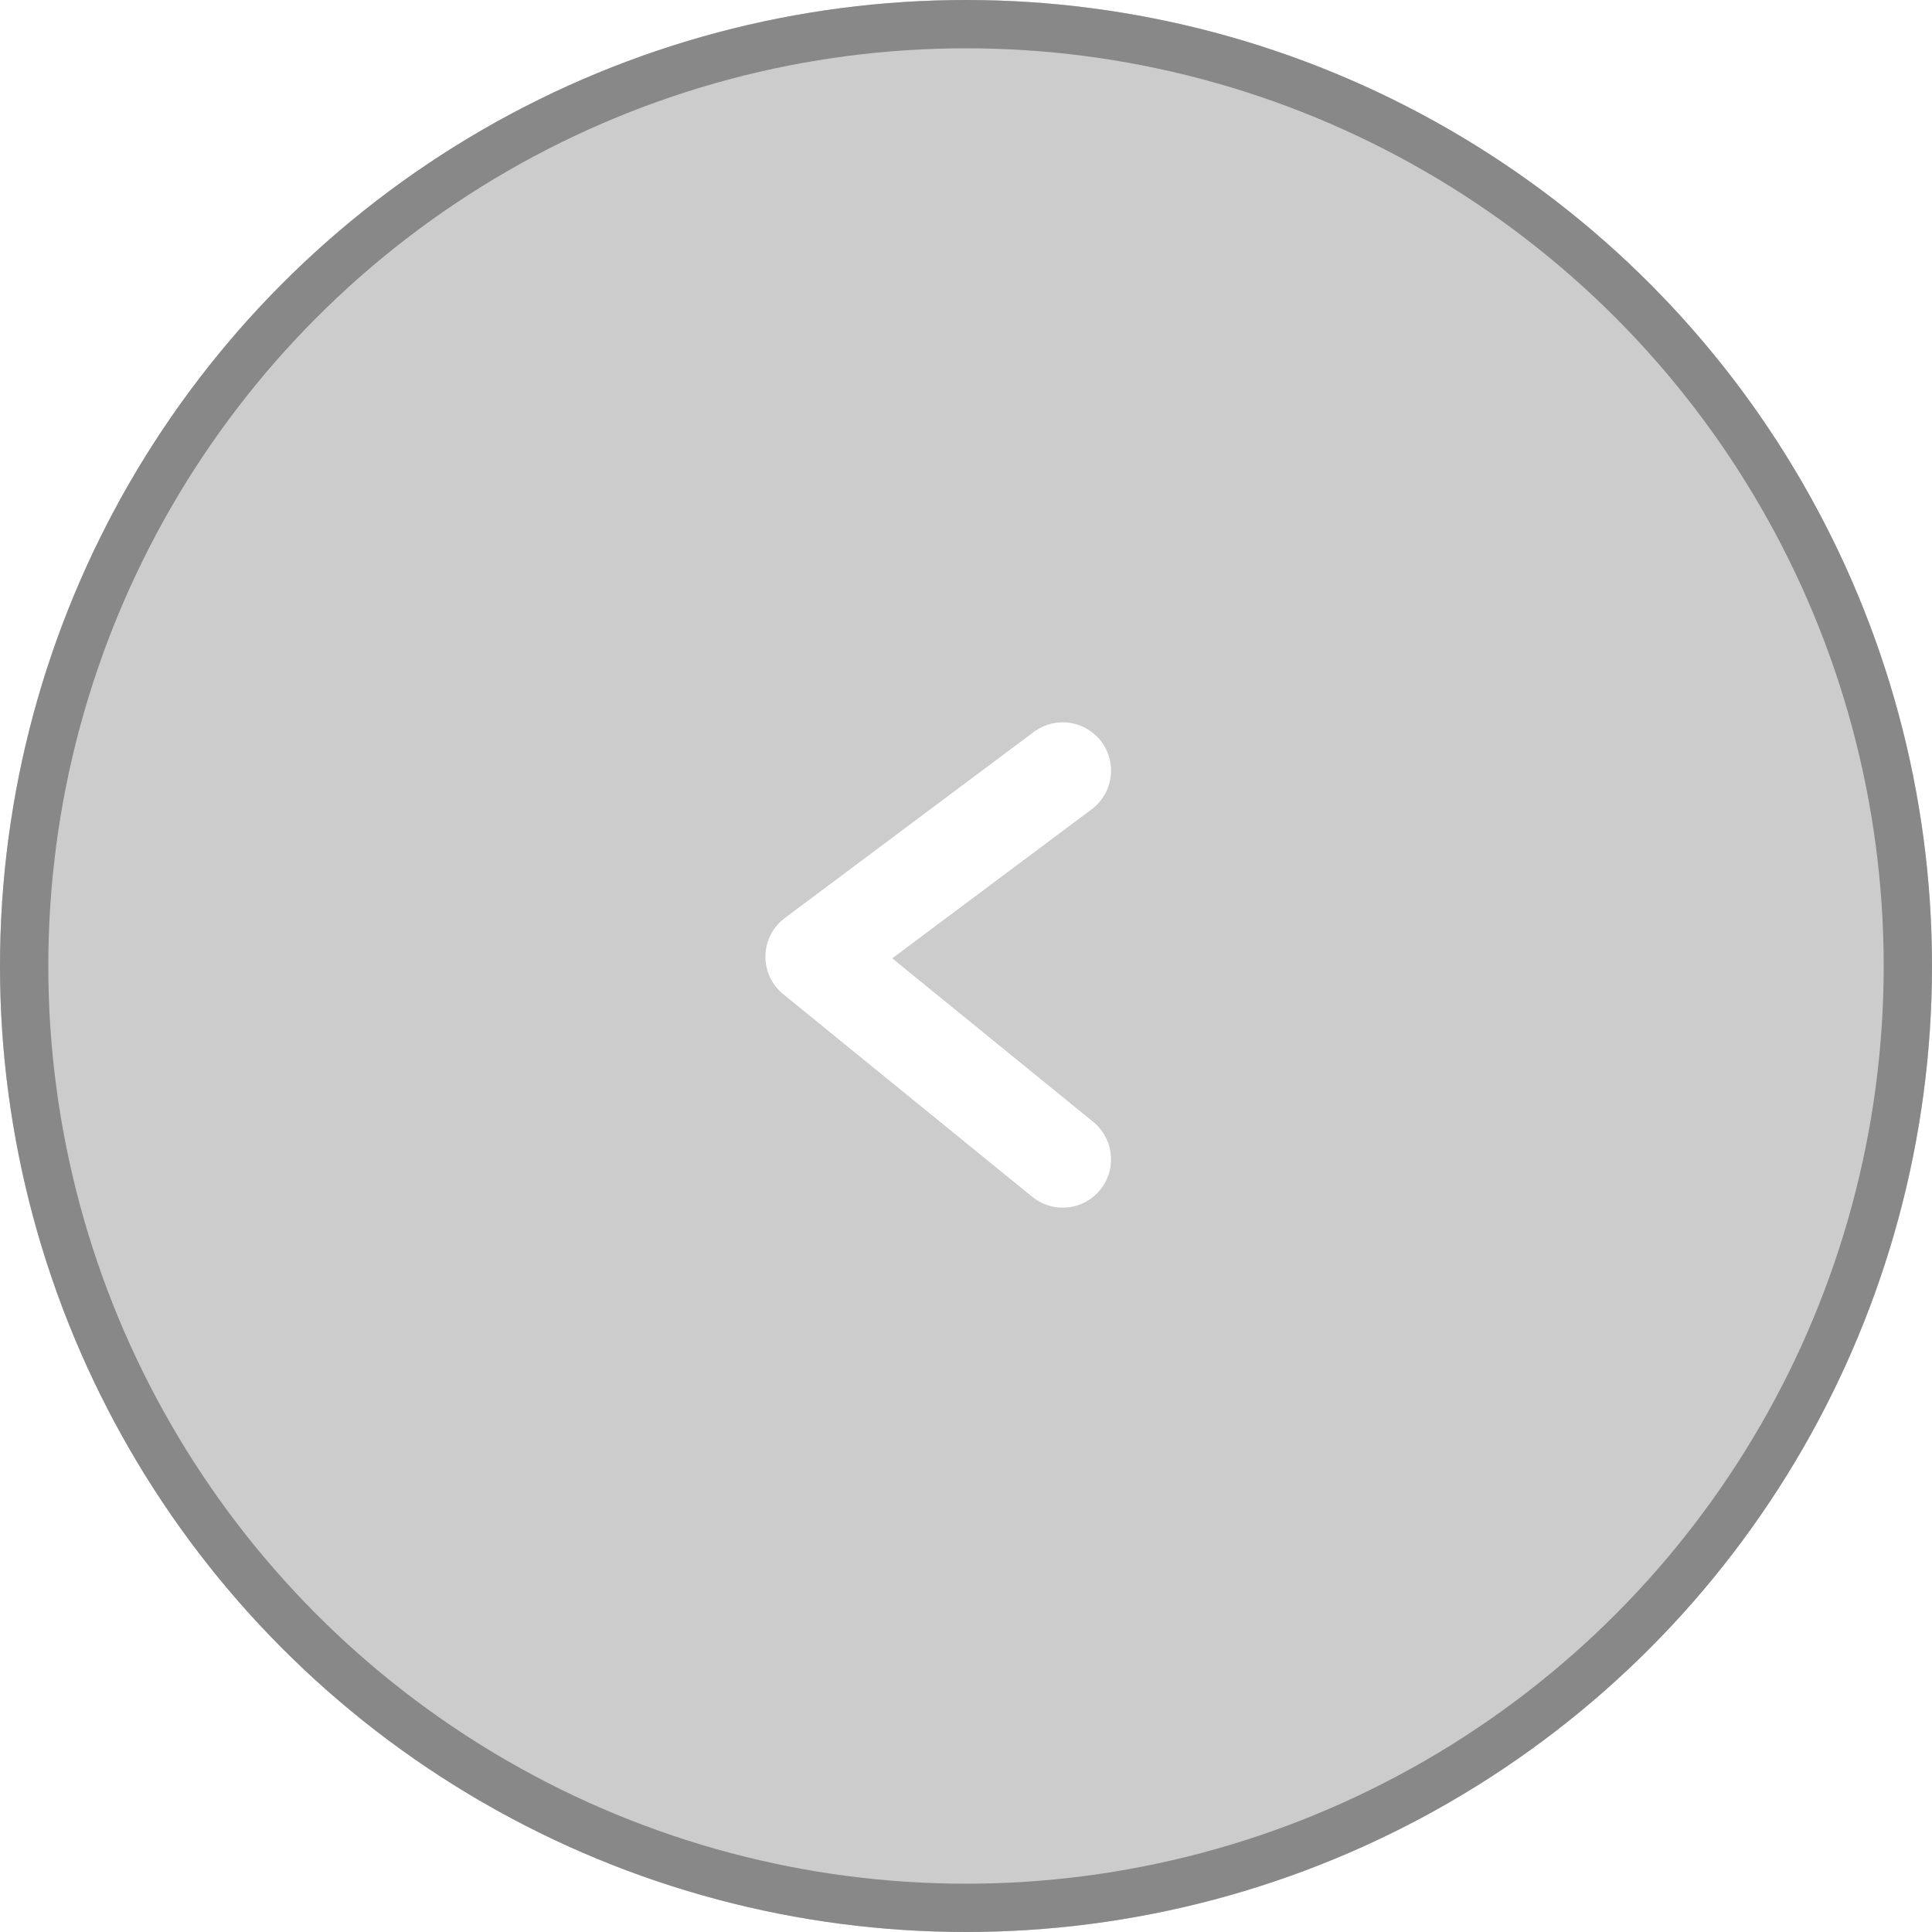 <svg width="40" height="40" viewBox="0 0 40 40" fill="none" xmlns="http://www.w3.org/2000/svg">
<g filter="url(#filter0_b_8756_65799)">
<circle cx="20" cy="20" r="20" transform="rotate(180 20 20)" fill="black" fill-opacity="0.2"/>
<circle cx="20" cy="20" r="19.5" transform="rotate(180 20 20)" stroke="#888888"/>
</g>
<path d="M22.003 15.955L16.847 19.808L22.003 24.003" stroke="white" stroke-width="2" stroke-linecap="round" stroke-linejoin="round"/>
<defs>
<filter id="filter0_b_8756_65799" x="-4" y="-4" width="48" height="48" filterUnits="userSpaceOnUse" color-interpolation-filters="sRGB">
<feFlood flood-opacity="0" result="BackgroundImageFix"/>
<feGaussianBlur in="BackgroundImageFix" stdDeviation="2"/>
<feComposite in2="SourceAlpha" operator="in" result="effect1_backgroundBlur_8756_65799"/>
<feBlend mode="normal" in="SourceGraphic" in2="effect1_backgroundBlur_8756_65799" result="shape"/>
</filter>
</defs>
</svg>

